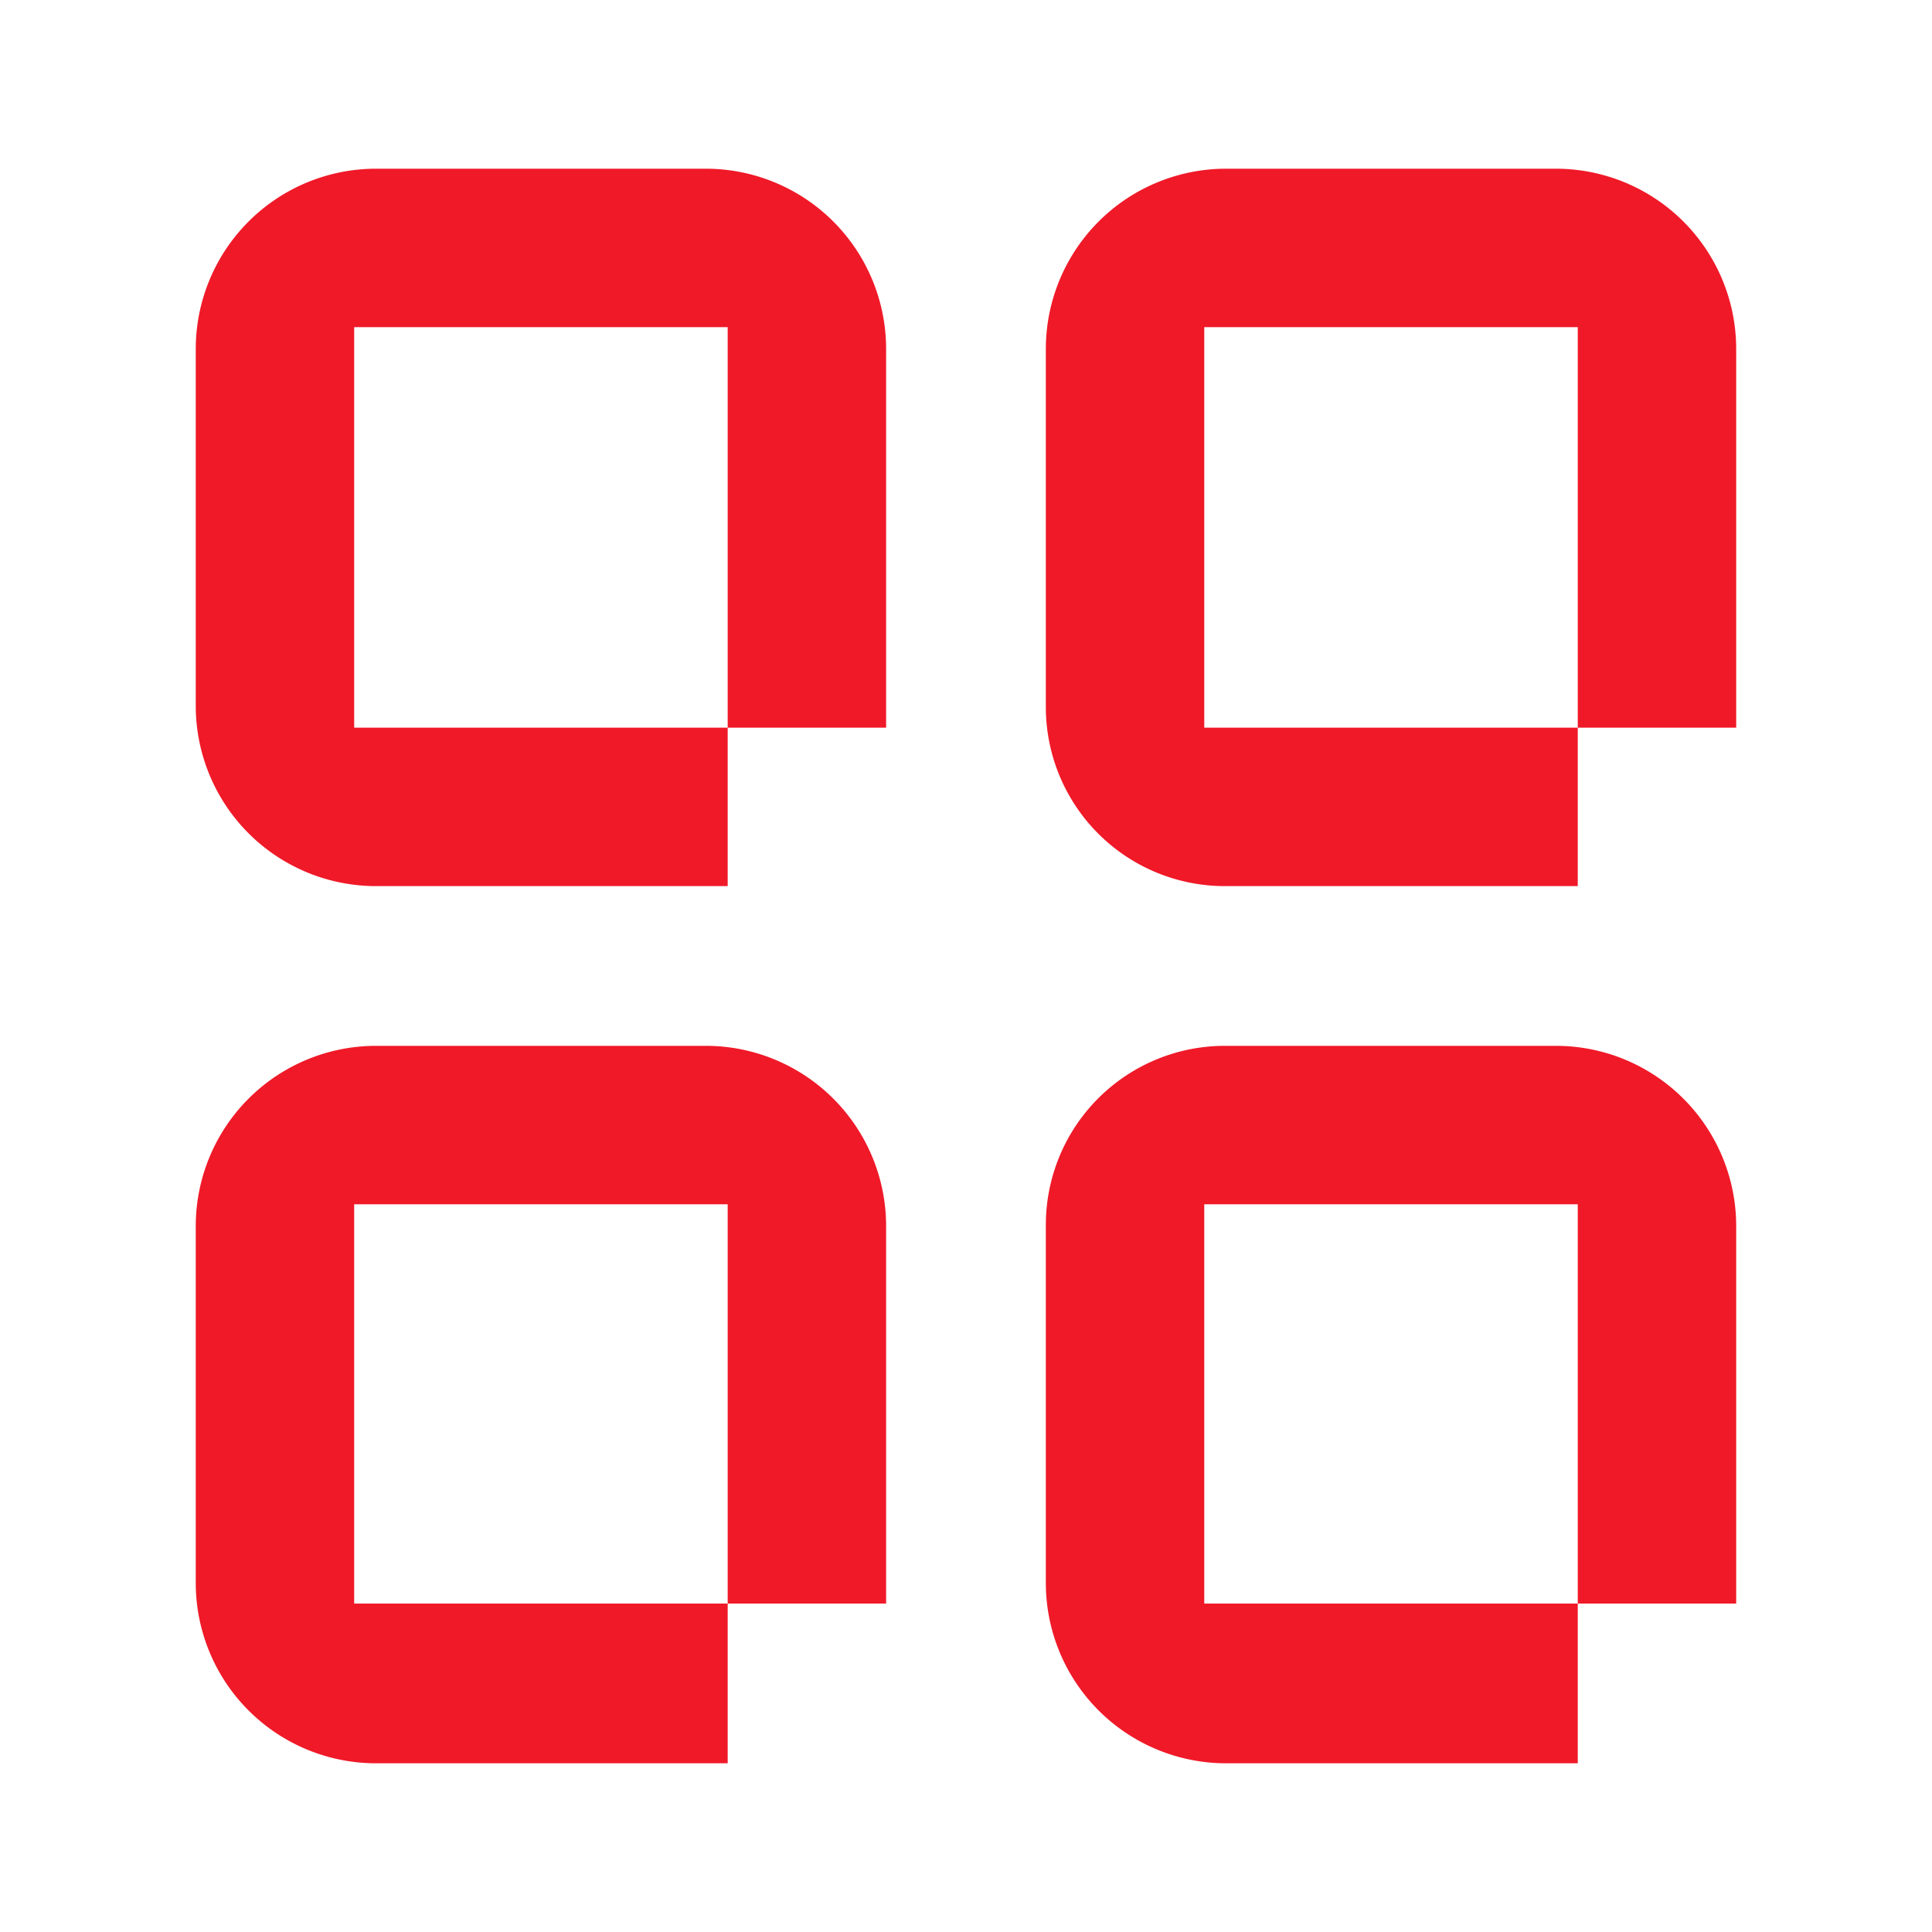 <svg id="Artboard_79" data-name="Artboard 79" xmlns="http://www.w3.org/2000/svg" width="40" height="40" viewBox="0 0 40 40">
  <rect id="Rectangle_25385" data-name="Rectangle 25385" width="40" height="40" fill="#f01928" opacity="0"/>
  <path id="Path_18302" data-name="Path 18302" d="M15.813,5.043v7.84h-3.28V4.59H4.8v8.293h7.733v3.28H5.253A3.733,3.733,0,0,1,1.52,12.457V5.043A3.733,3.733,0,0,1,5.253,1.31h6.853A3.733,3.733,0,0,1,15.813,5.043Z" transform="translate(2.533 2.183)" fill="#f01928"/>
  <path id="Path_18303" data-name="Path 18303" d="M22.413,5.043v7.84h-3.28V4.59H11.4v8.293h7.733v3.28H11.827A3.707,3.707,0,0,1,8.12,12.457V5.043A3.733,3.733,0,0,1,11.827,1.31H18.68A3.733,3.733,0,0,1,22.413,5.043Z" transform="translate(13.533 2.183)" fill="#f01928"/>
  <path id="Path_18304" data-name="Path 18304" d="M15.813,11.827v7.84h-3.28V11.4H4.8v8.267h7.733v3.307H5.253A3.733,3.733,0,0,1,1.52,19.24V11.827A3.733,3.733,0,0,1,5.253,8.12h6.853a3.733,3.733,0,0,1,3.707,3.707Z" transform="translate(2.533 13.533)" fill="#f01928"/>
  <path id="Path_18305" data-name="Path 18305" d="M22.413,11.827v7.84h-3.28V11.4H11.4v8.267h7.733v3.307H11.827A3.733,3.733,0,0,1,8.12,19.24V11.827A3.707,3.707,0,0,1,11.827,8.12H18.68a3.733,3.733,0,0,1,3.733,3.707Z" transform="translate(13.533 13.533)" fill="#f01928"/>
</svg>
